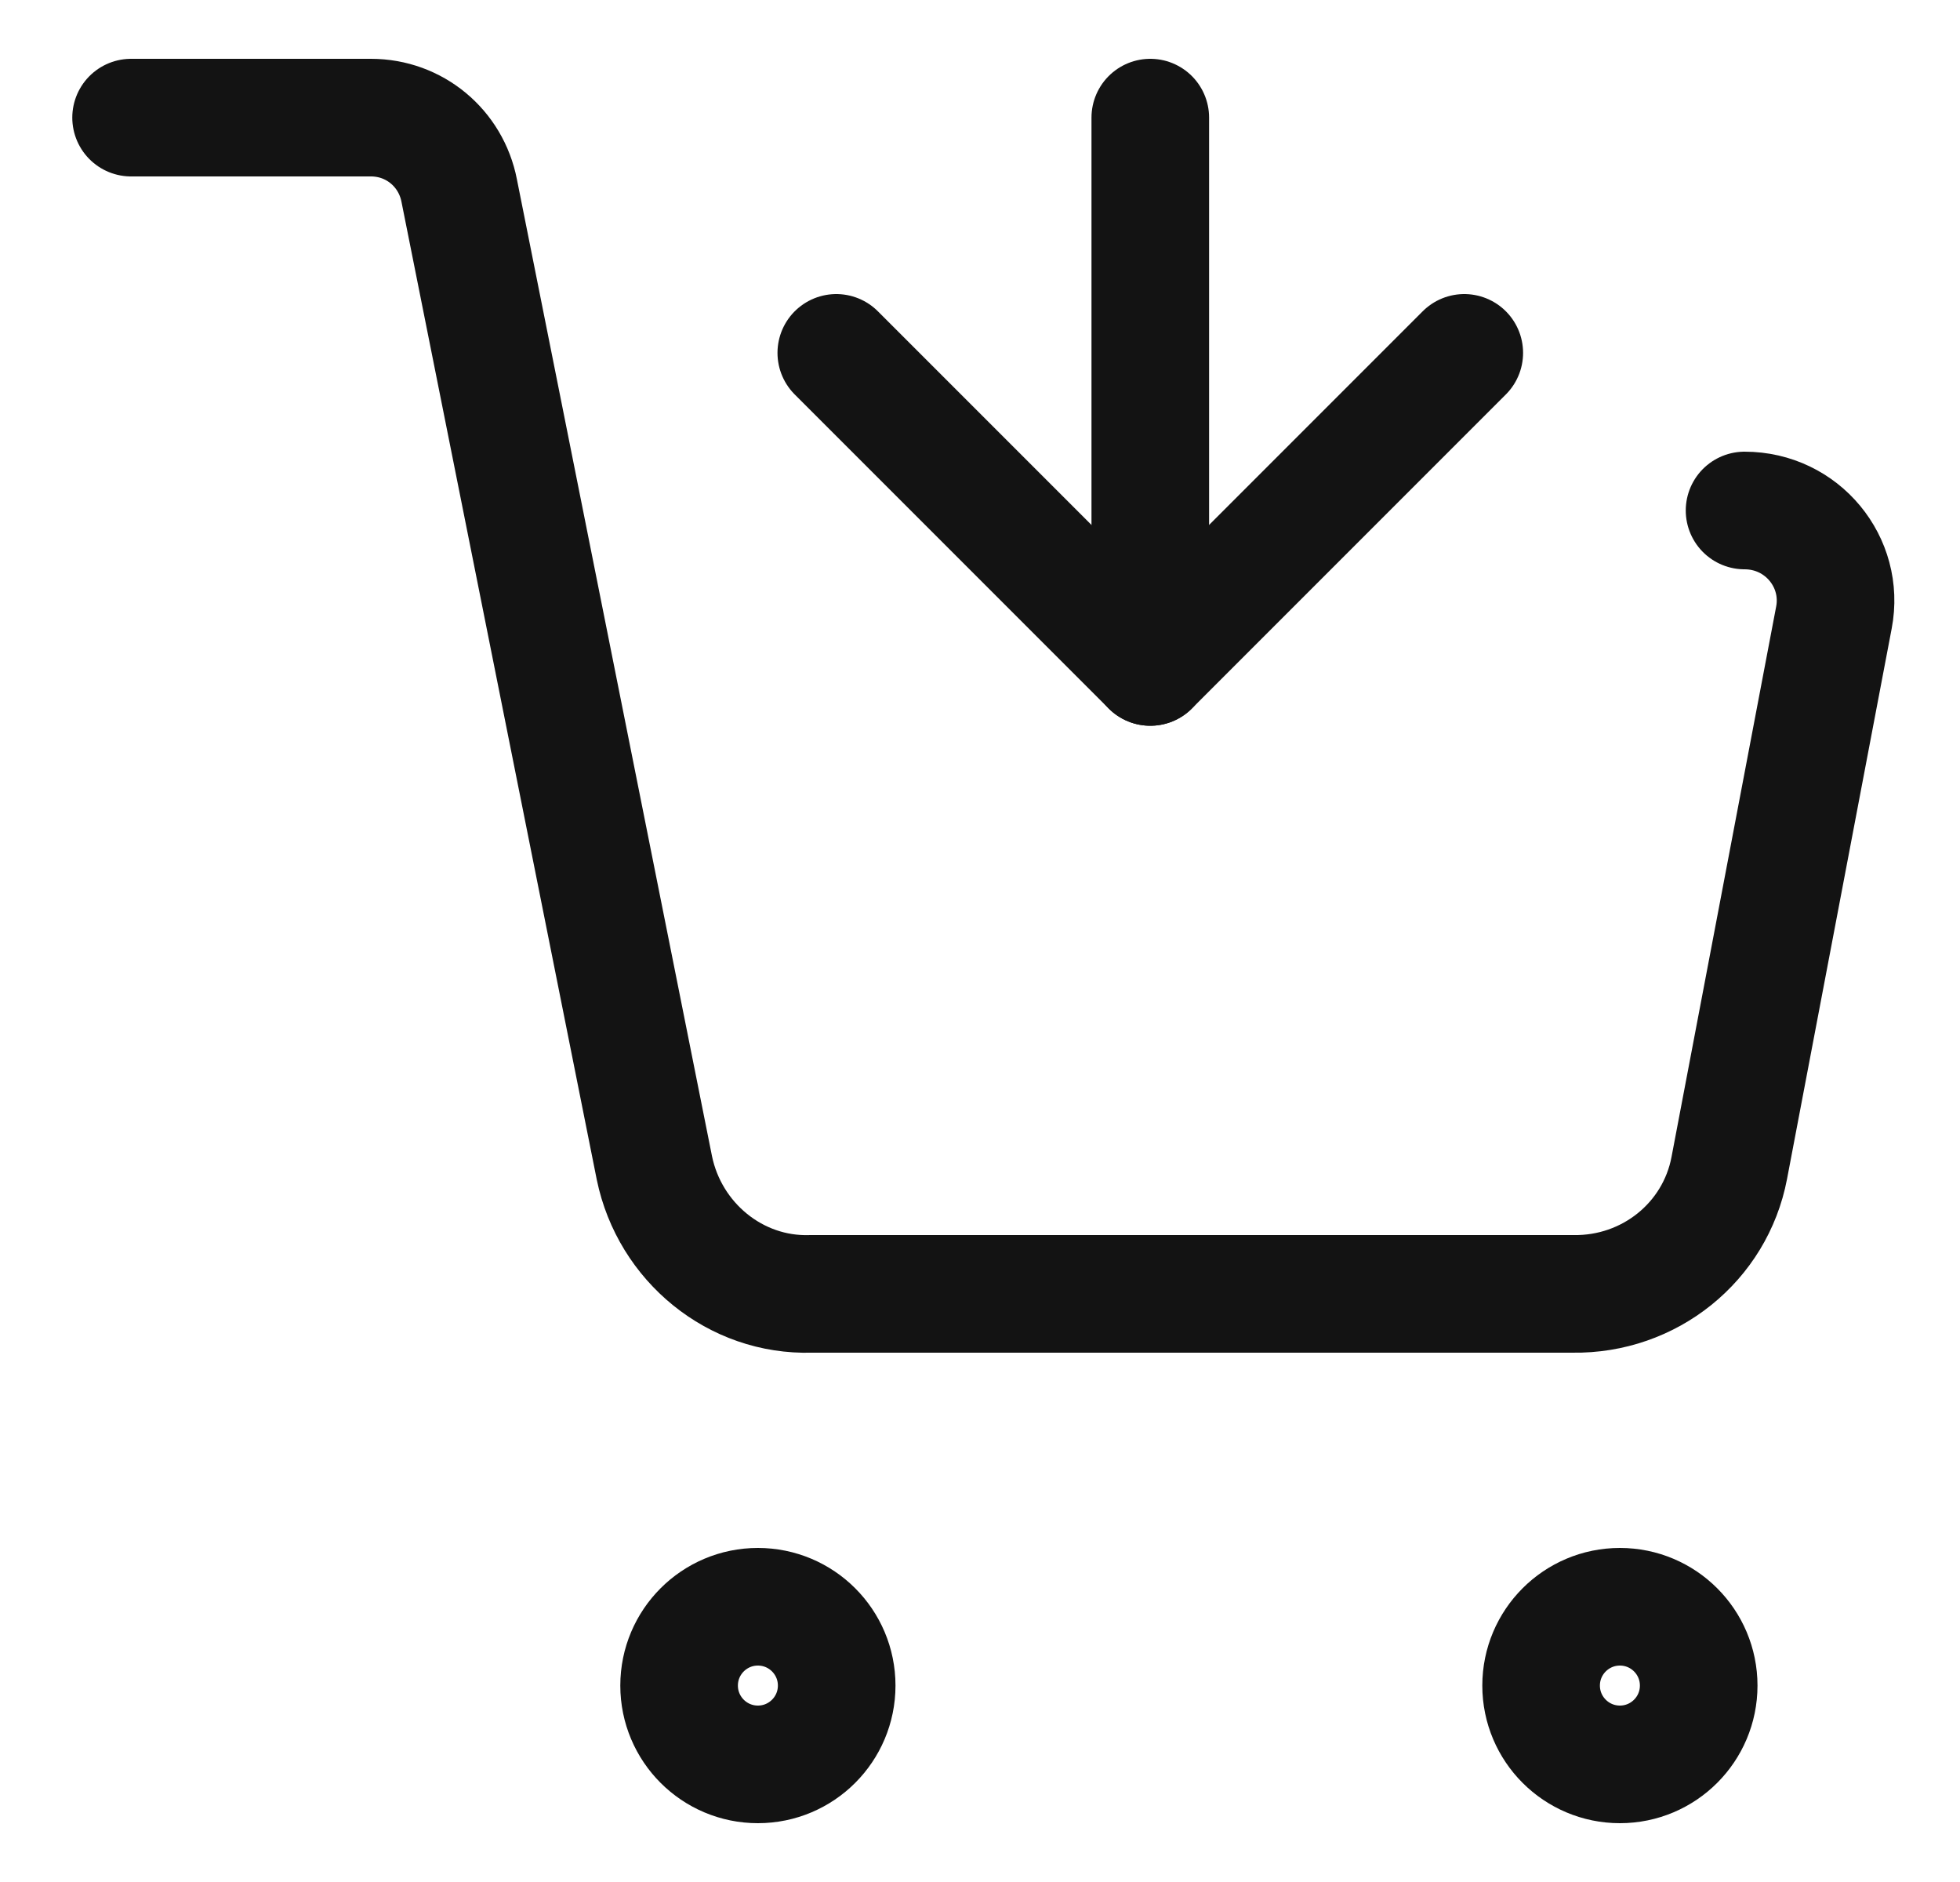 <svg width="25" height="24" viewBox="0 0 25 24" fill="none" xmlns="http://www.w3.org/2000/svg">
<path d="M9.667 22.5C10.222 22.5 10.672 22.05 10.672 21.495C10.672 20.94 10.222 20.49 9.667 20.49C9.112 20.49 8.662 20.94 8.662 21.495C8.662 22.05 9.112 22.5 9.667 22.5Z" stroke="#131313" stroke-width="1.5" stroke-linecap="round" stroke-linejoin="round"/>
<path d="M20.662 22.5C21.217 22.5 21.667 22.05 21.667 21.495C21.667 20.94 21.217 20.49 20.662 20.49C20.107 20.49 19.657 20.94 19.657 21.495C19.657 22.05 20.107 22.5 20.662 22.5Z" stroke="#131313" stroke-width="1.5" stroke-linecap="round" stroke-linejoin="round"/>
<path d="M1.672 1.5H4.732C5.287 1.5 5.752 1.89 5.857 2.43L8.347 14.895C8.542 15.84 9.382 16.53 10.342 16.5H20.062C21.037 16.515 21.877 15.84 22.057 14.895L23.392 7.875C23.527 7.17 22.987 6.51 22.252 6.51" stroke="#131313" stroke-width="1.5" stroke-linecap="round" stroke-linejoin="round"/>
<path d="M14.672 8.505V1.5" stroke="#131313" stroke-width="1.5" stroke-linecap="round" stroke-linejoin="round"/>
<path d="M18.677 4.5L14.672 8.505L10.667 4.5" stroke="#131313" stroke-width="1.5" stroke-linecap="round" stroke-linejoin="round"/>
</svg>
